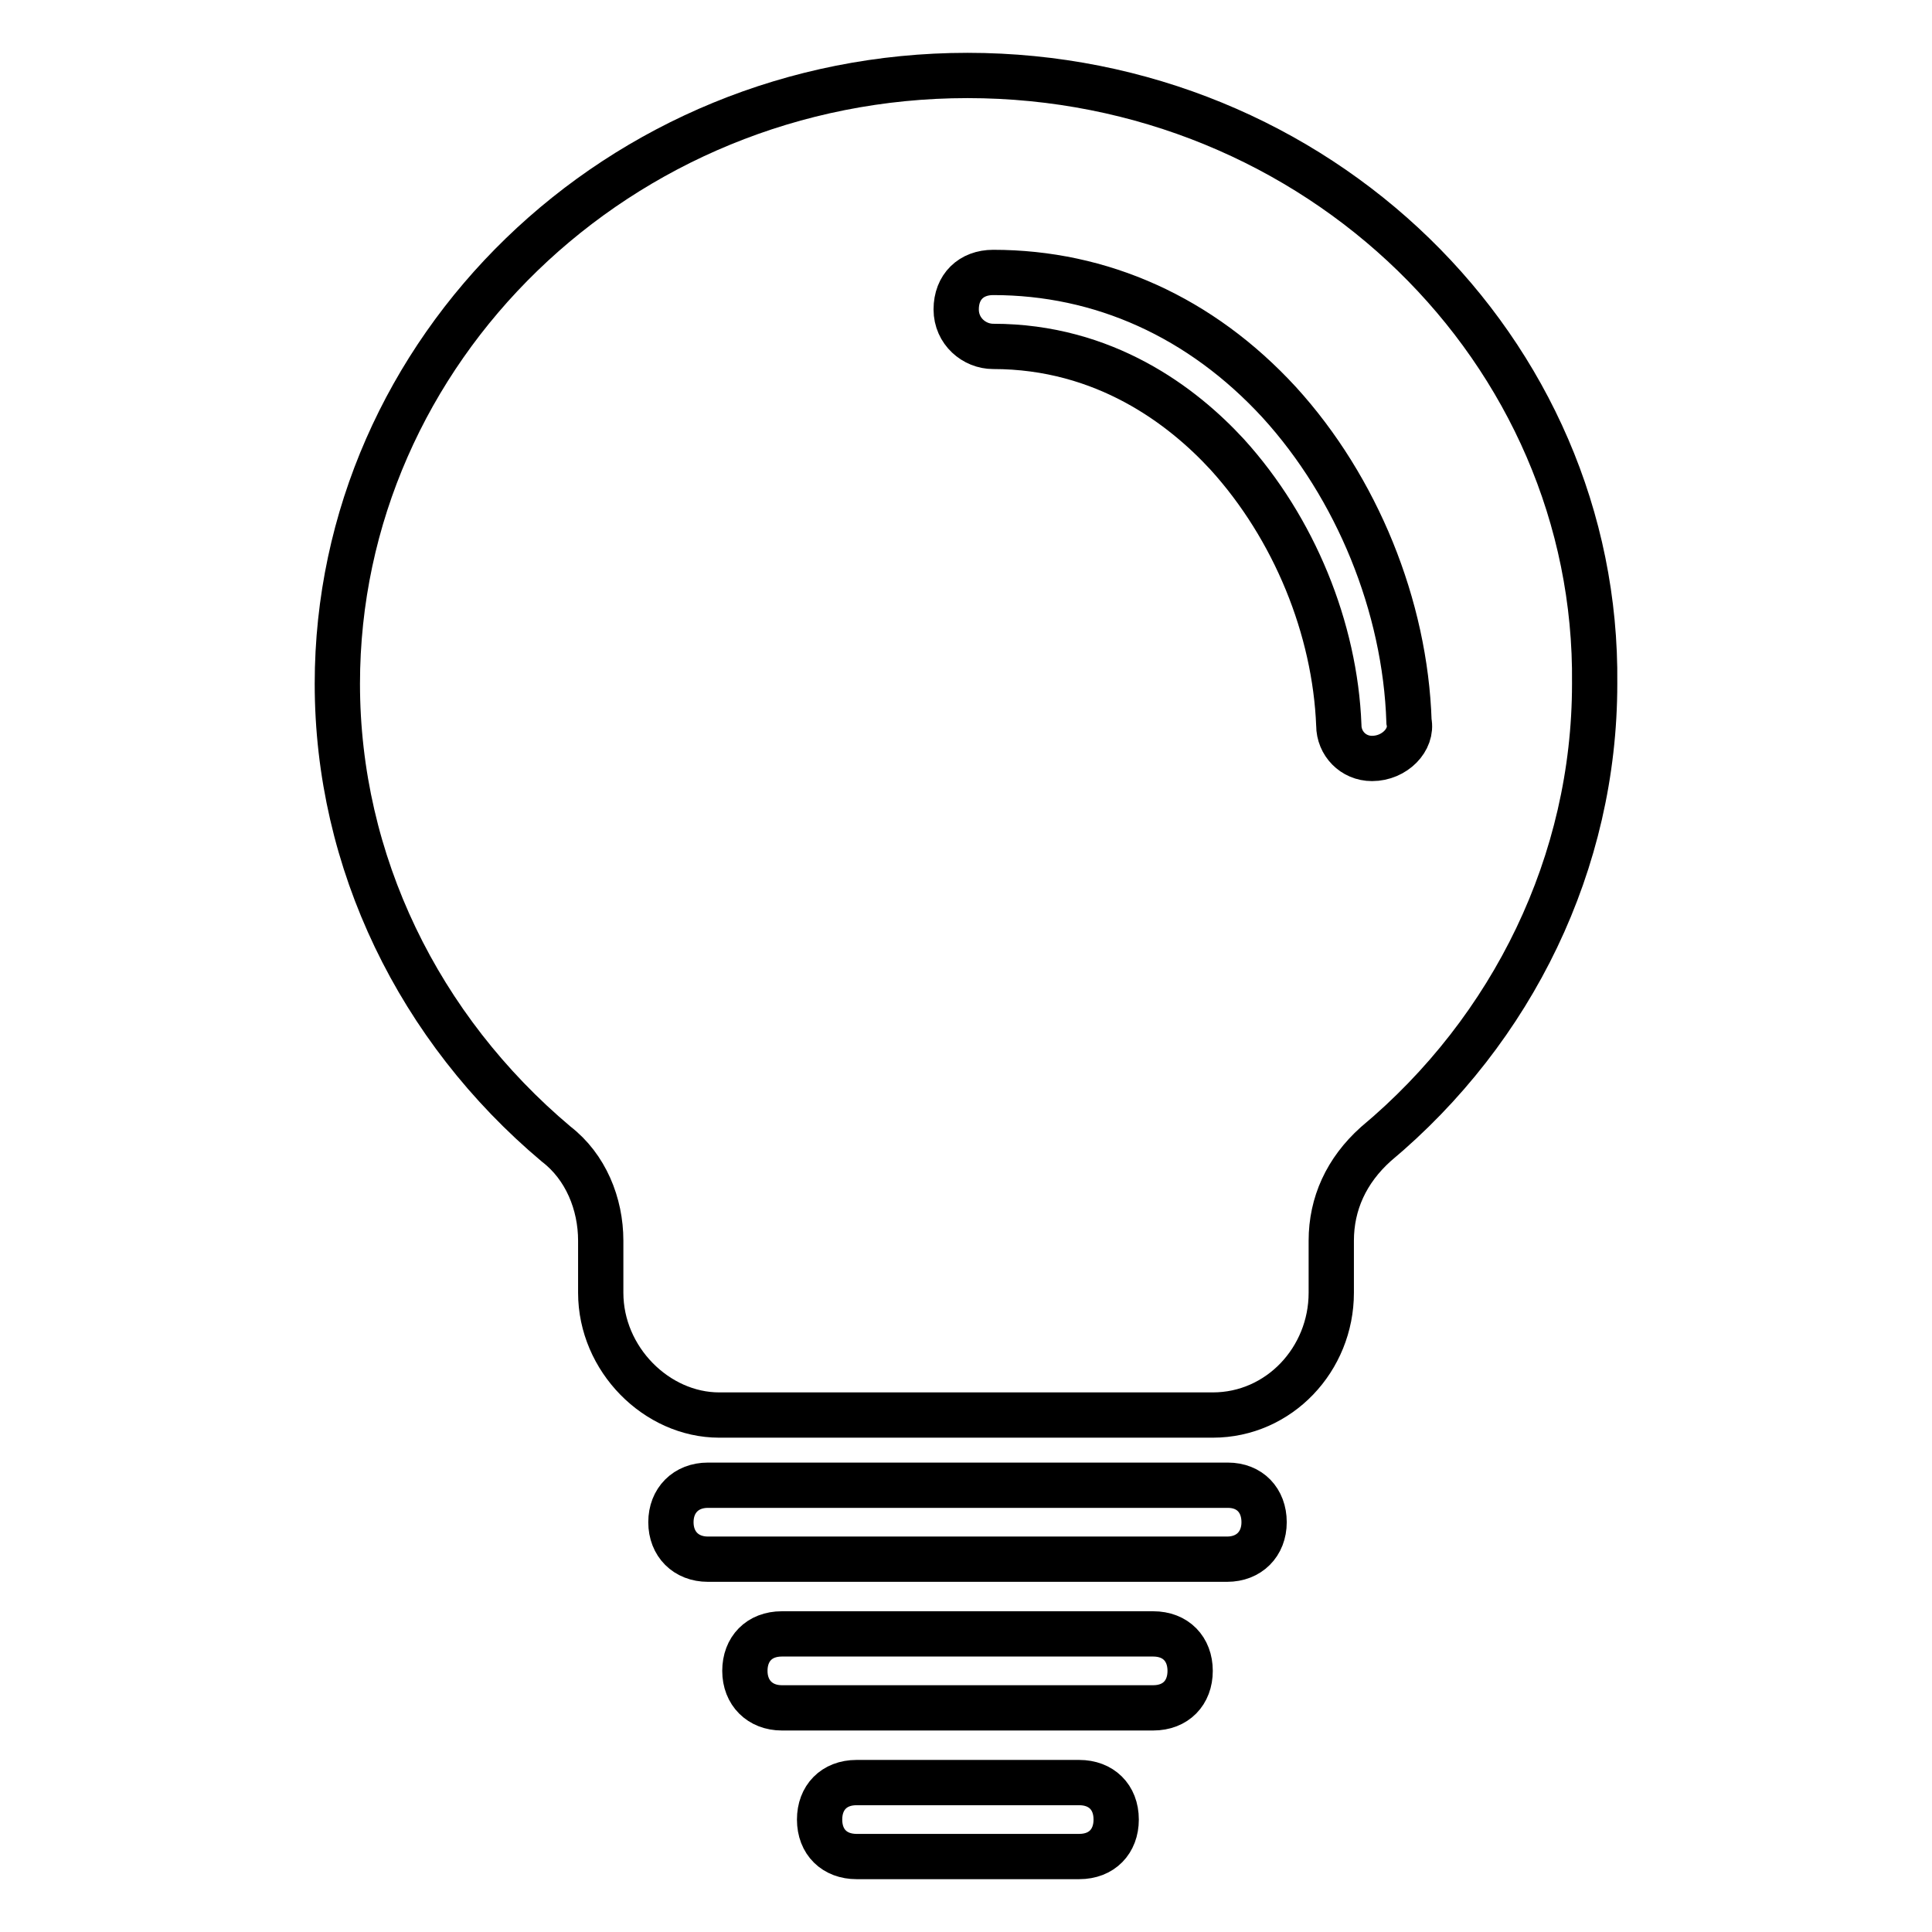 <?xml version="1.0" encoding="utf-8"?>
<!-- Svg Vector Icons : http://www.onlinewebfonts.com/icon -->
<!DOCTYPE svg PUBLIC "-//W3C//DTD SVG 1.1//EN" "http://www.w3.org/Graphics/SVG/1.1/DTD/svg11.dtd">
<svg version="1.1" xmlns="http://www.w3.org/2000/svg" xmlns:xlink="http://www.w3.org/1999/xlink" x="0px" y="0px" viewBox="0 0 256 256" enable-background="new 0 0 256 256" xml:space="preserve">
<g> <path stroke-width="6" fill-opacity="0" stroke="#000000"  d="M152.8,216.5h-49.2c-3,0-4.9,2-4.9,4.9c0,2.9,2,4.9,4.9,4.9h49.2c3,0,4.9-2,4.9-4.9 C157.7,218.5,155.8,216.5,152.8,216.5z M162.7,196.8H93.8c-2.9,0-4.9,2-4.9,4.9s2,4.9,4.9,4.9h68.8c2.9,0,4.9-2,4.9-4.9 S165.6,196.8,162.7,196.8L162.7,196.8z M128.2,10C82,10,44.7,46.4,44.7,90.6c0,23.6,10.8,45.7,29,61c3.9,3,5.9,7.9,5.9,12.8v6.9 c0,8.8,7.4,16.2,15.7,16.2h65.4c8.8,0,15.7-7.4,15.7-16.2v-6.9c0-4.9,2-9.3,5.9-12.8c18.2-15.2,29-37.4,29-61 C211.8,46.4,174.5,10,128.2,10z M181.8,100.5c-2.5,0-4.4-2-4.4-4.4c-0.5-12.8-5.9-26.1-14.8-35.9c-5.9-6.4-16.2-14.3-31-14.3 c-2.5,0-4.9-2-4.9-4.9c0-3,2-4.9,4.9-4.9c14.3,0,27.5,5.9,37.9,17.2c10.3,11.3,16.7,27,17.2,42.3C187.2,98,184.8,100.5,181.8,100.5 L181.8,100.5z M143,236.2h-29.5c-3,0-4.9,2-4.9,4.9c0,3,2,4.9,4.9,4.9H143c3,0,4.9-2,4.9-4.9C147.9,238.1,145.9,236.2,143,236.2z" /></g>
</svg>